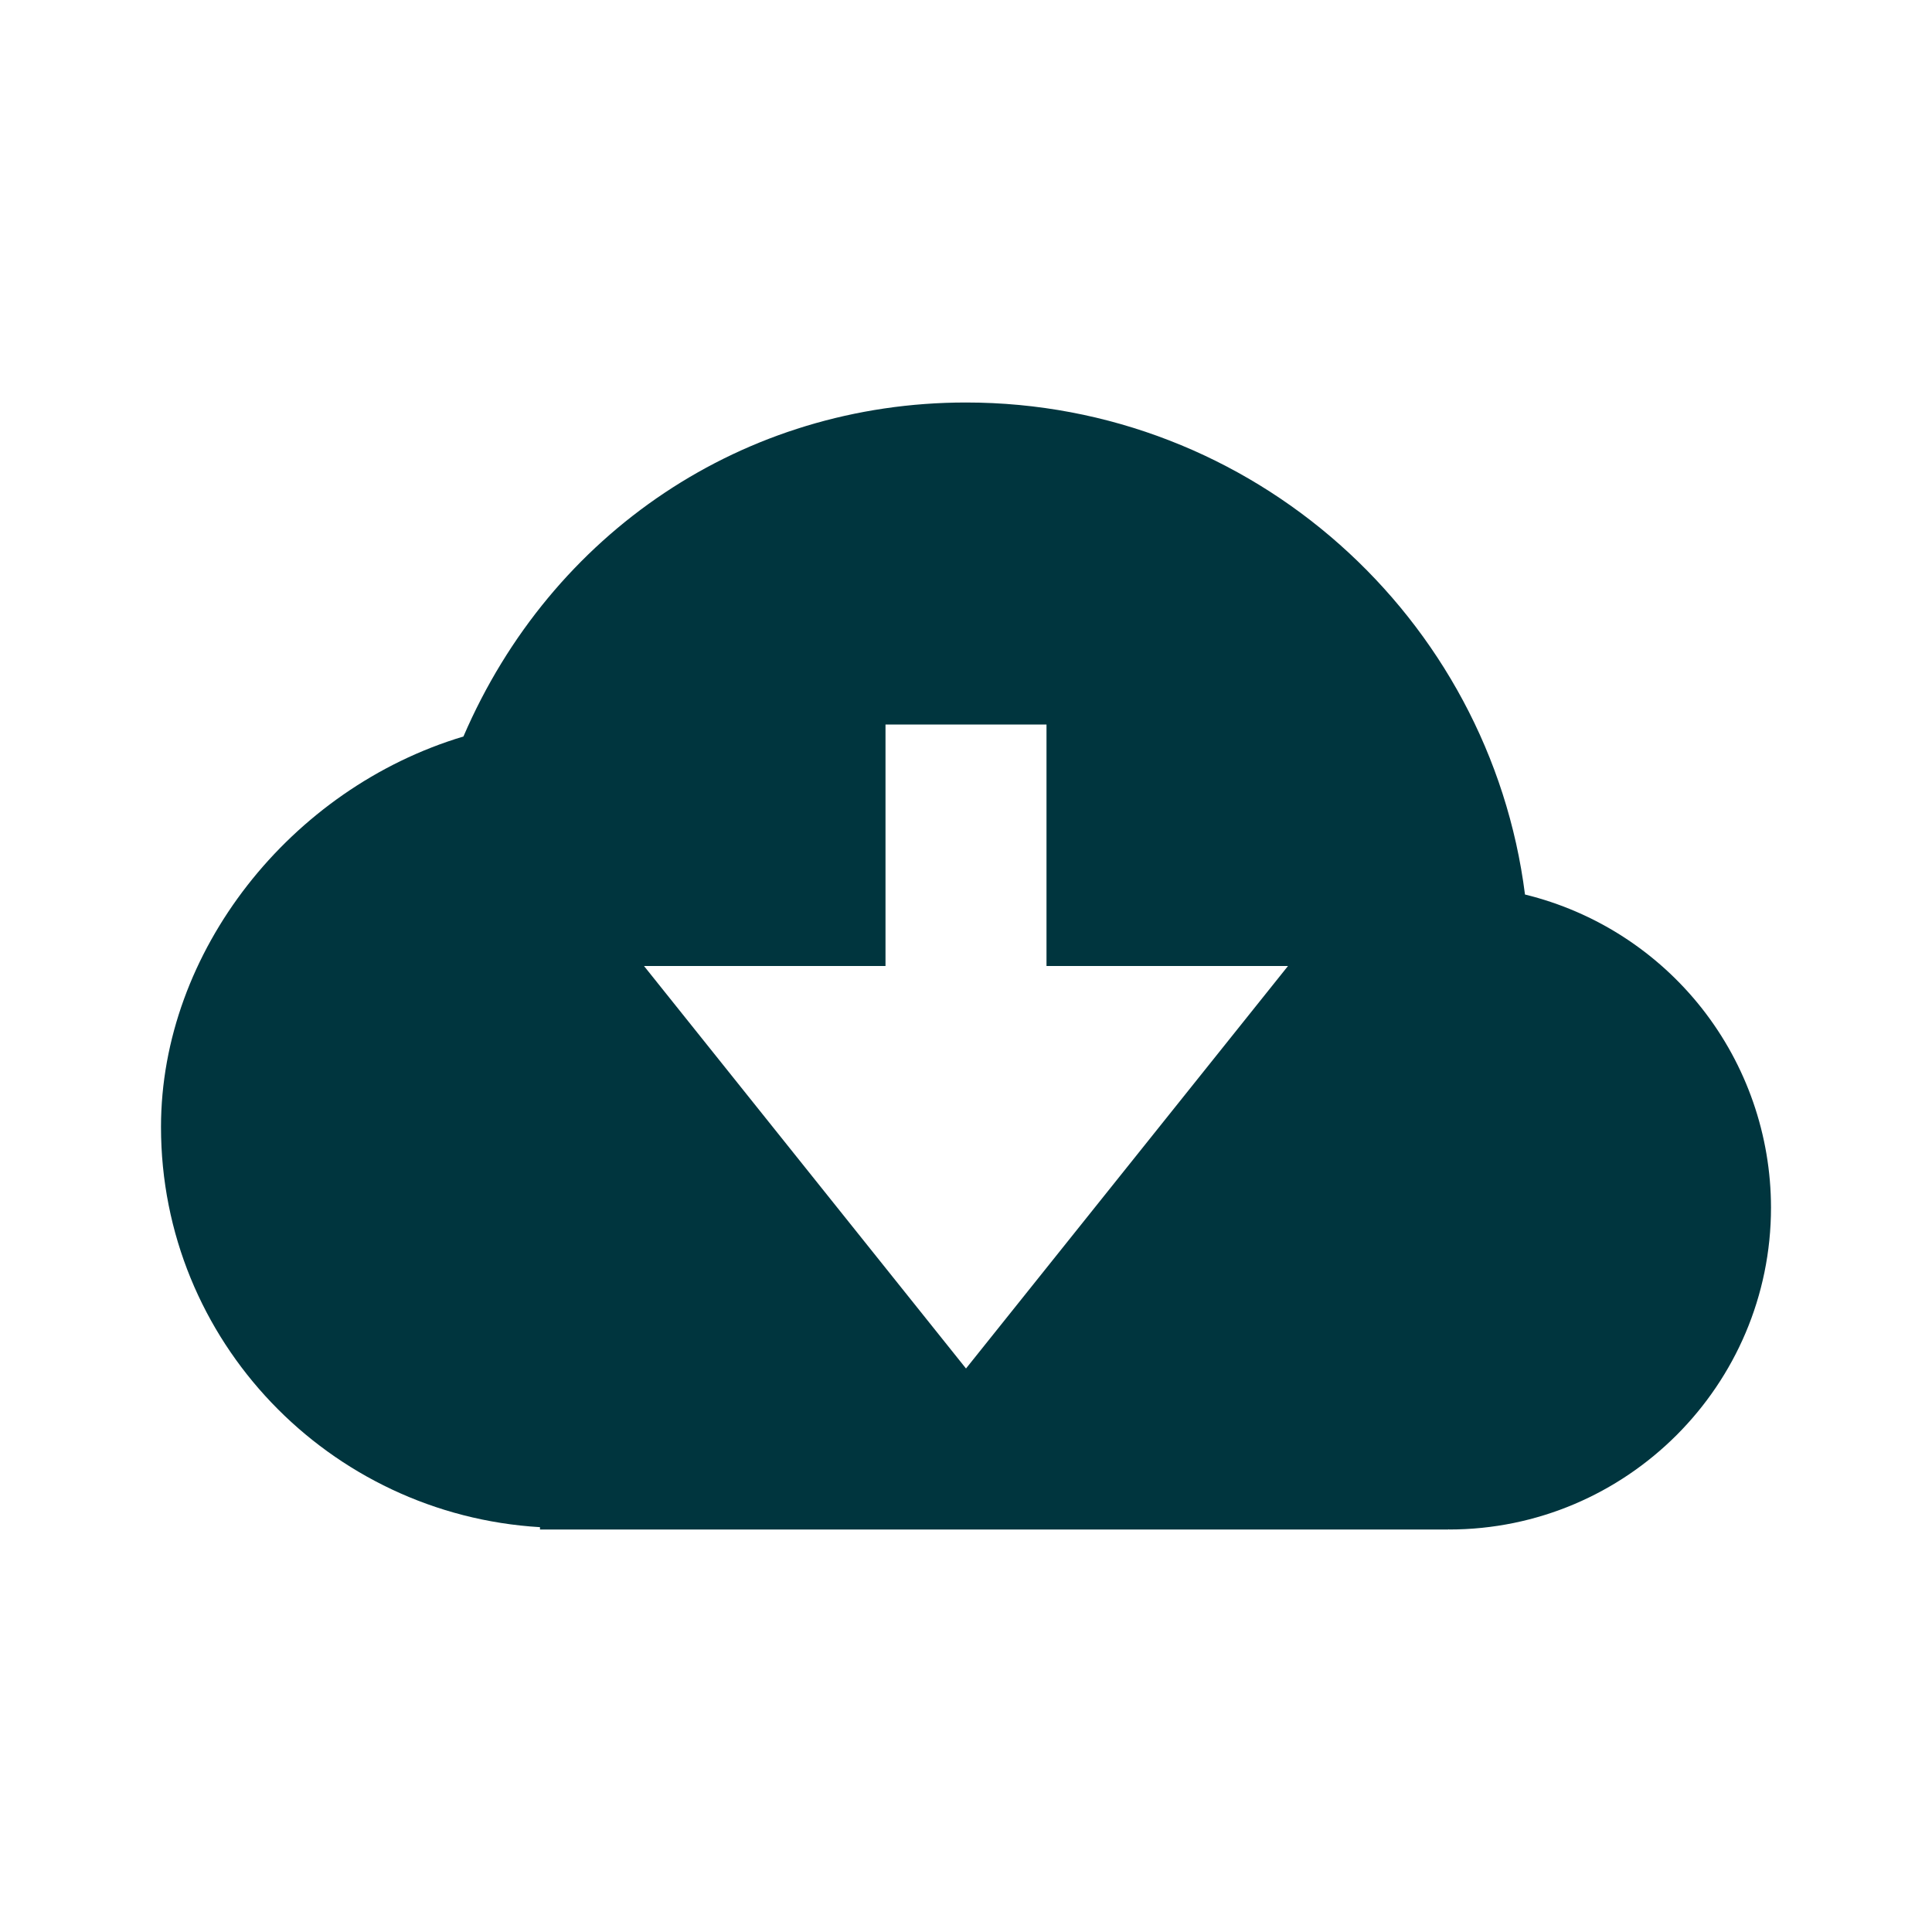 <svg width="24" height="24" viewBox="0 0 24 24" fill="none" xmlns="http://www.w3.org/2000/svg">
<path d="M18.944 11.112C18.507 7.67 15.56 5 12 5C9.244 5 6.85 6.61 5.757 9.149C3.609 9.792 2 11.82 2 14C2 16.657 4.089 18.815 6.708 18.971V19H17.99V18.997L18 19C20.206 19 22 17.206 22 15C21.999 14.104 21.697 13.233 21.143 12.528C20.589 11.824 19.815 11.325 18.944 11.112V11.112ZM8 12H11V9H13V12H16L12 17L8 12Z" fill="#00353E"/>
</svg>
